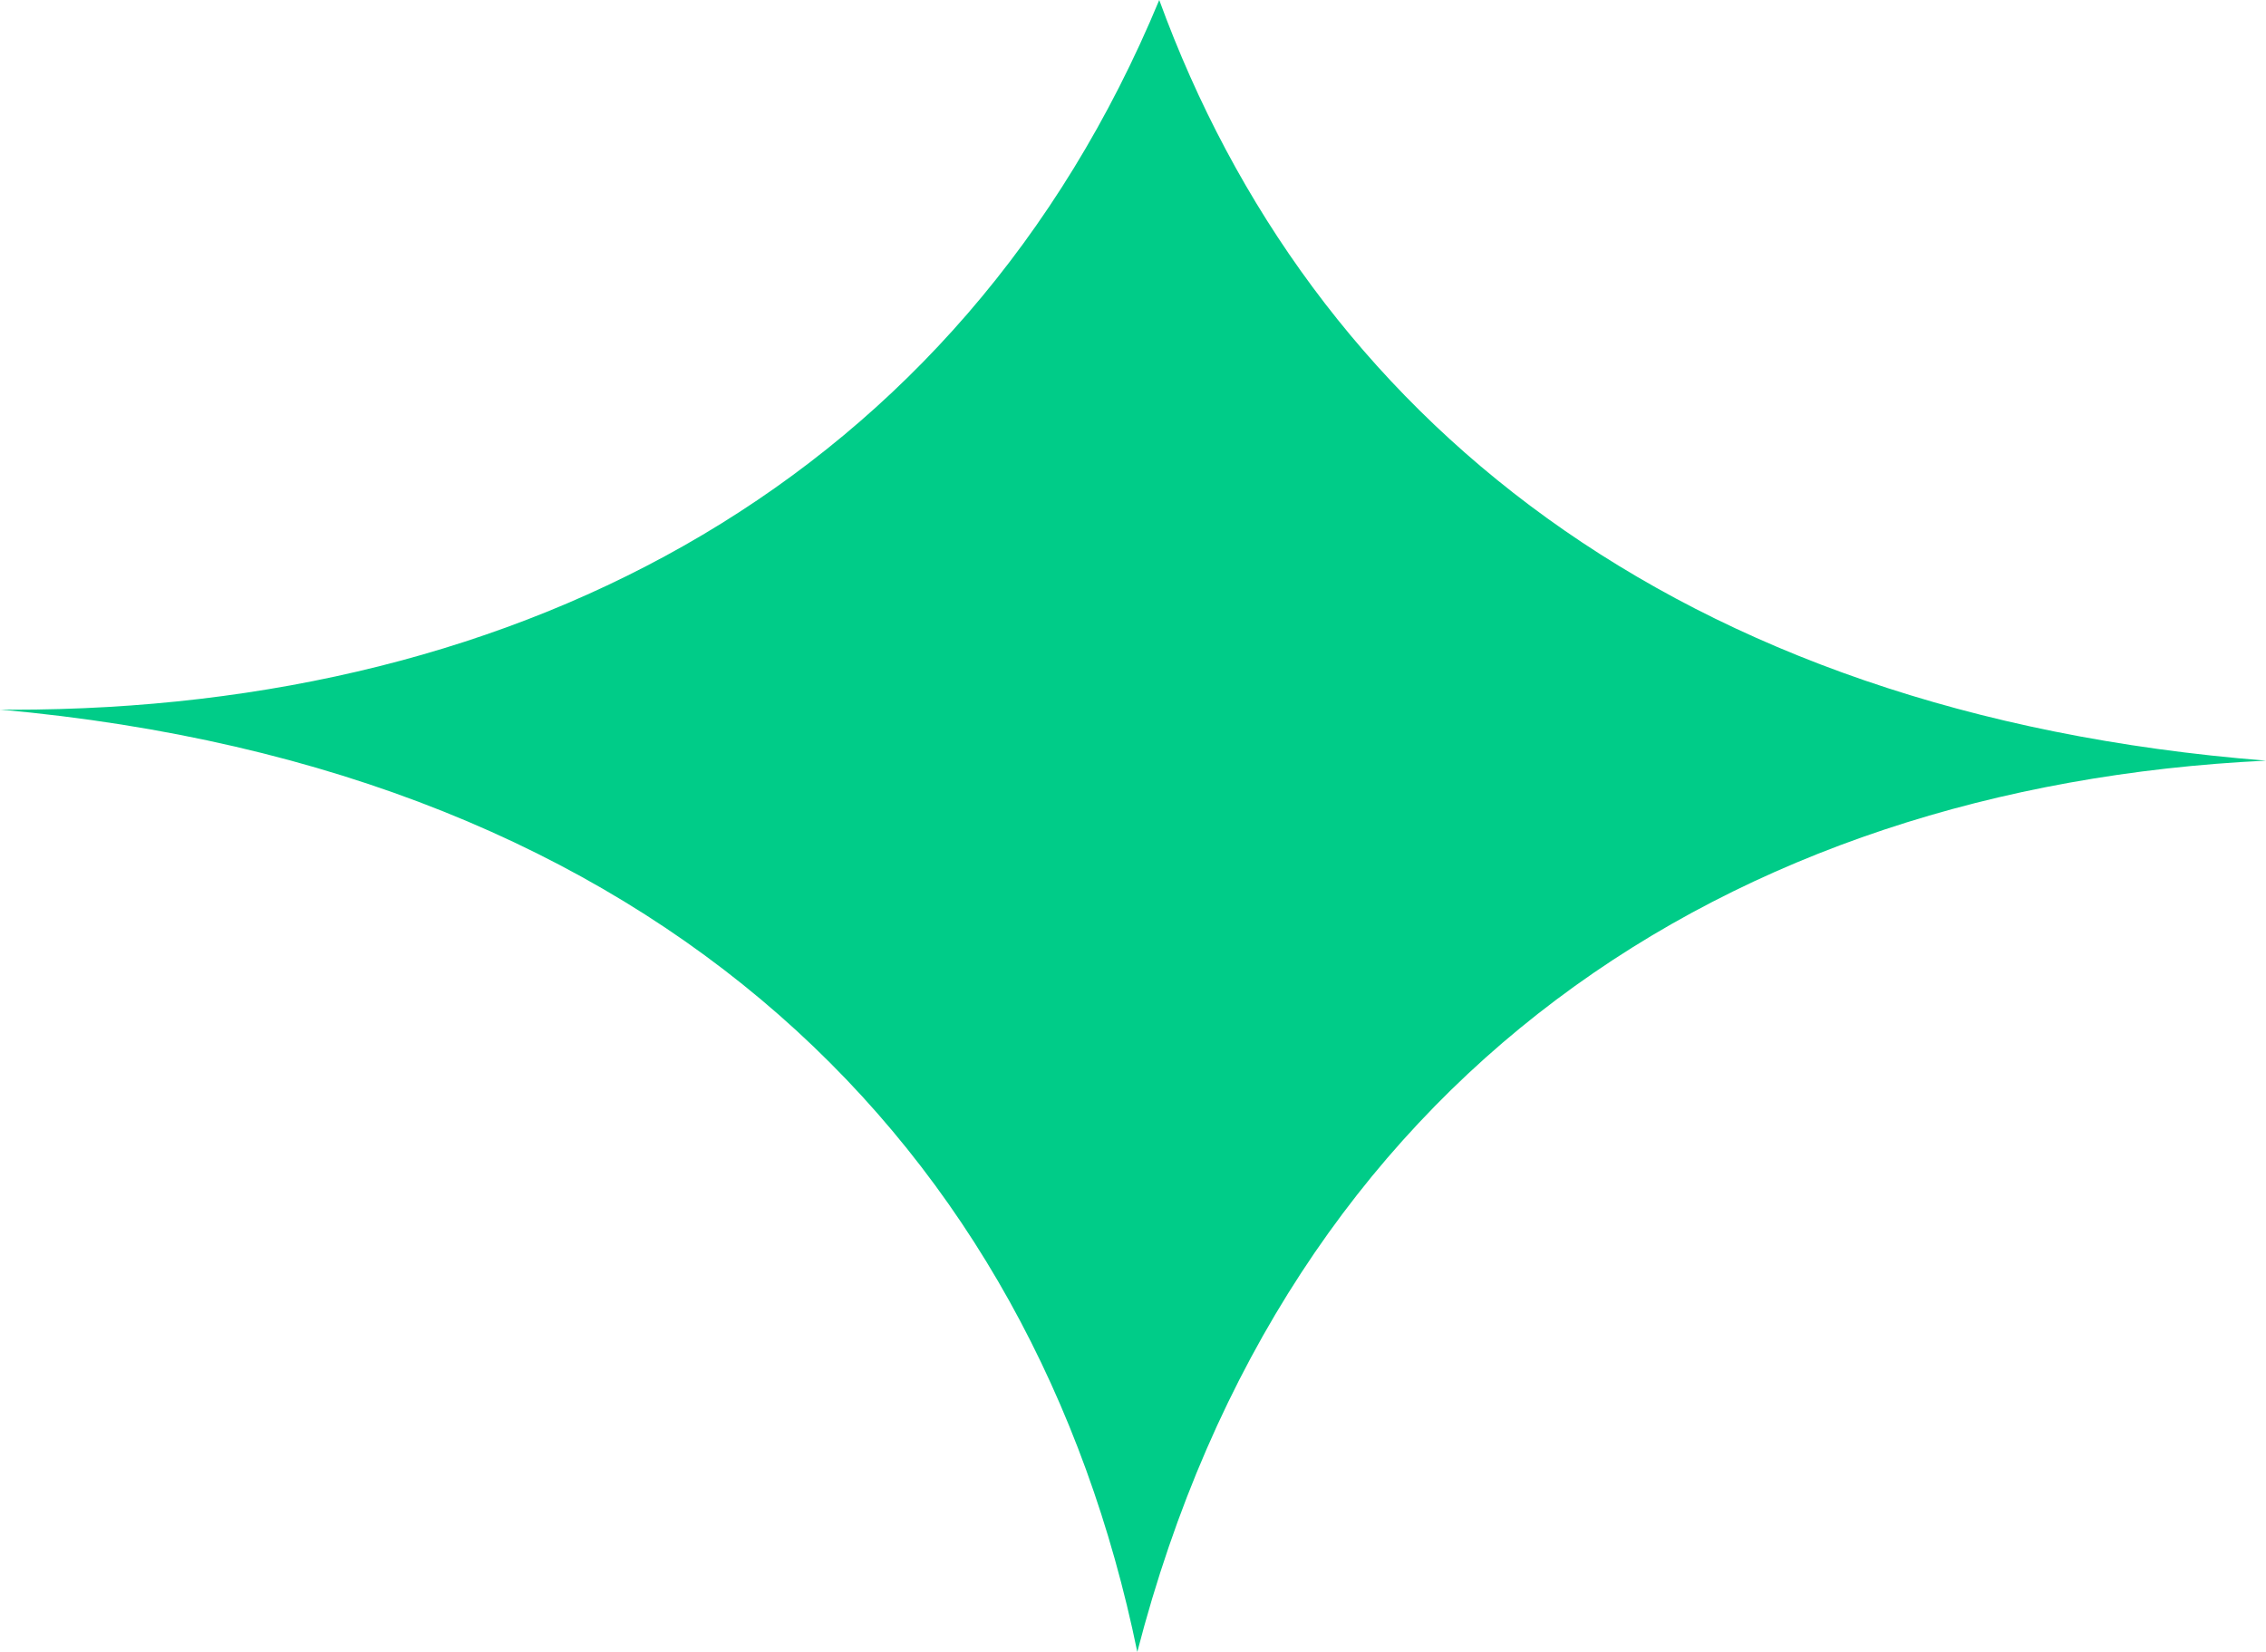 <?xml version="1.0" encoding="utf-8"?>
<svg xmlns="http://www.w3.org/2000/svg" fill="none" height="100%" overflow="visible" preserveAspectRatio="none" style="display: block;" viewBox="0 0 48 35" width="100%">
<path d="M24.556 0C27.758 8.784 35.453 15.125 48 16.116C36.629 16.661 27.25 22.783 24.091 35C21.907 24.354 14.051 16.298 0 15.034C0.088 15.035 0.174 15.037 0.26 15.037C11.083 15.037 20.338 10.166 24.556 0Z" fill="#00CC88" id="Subtract"/>
</svg>